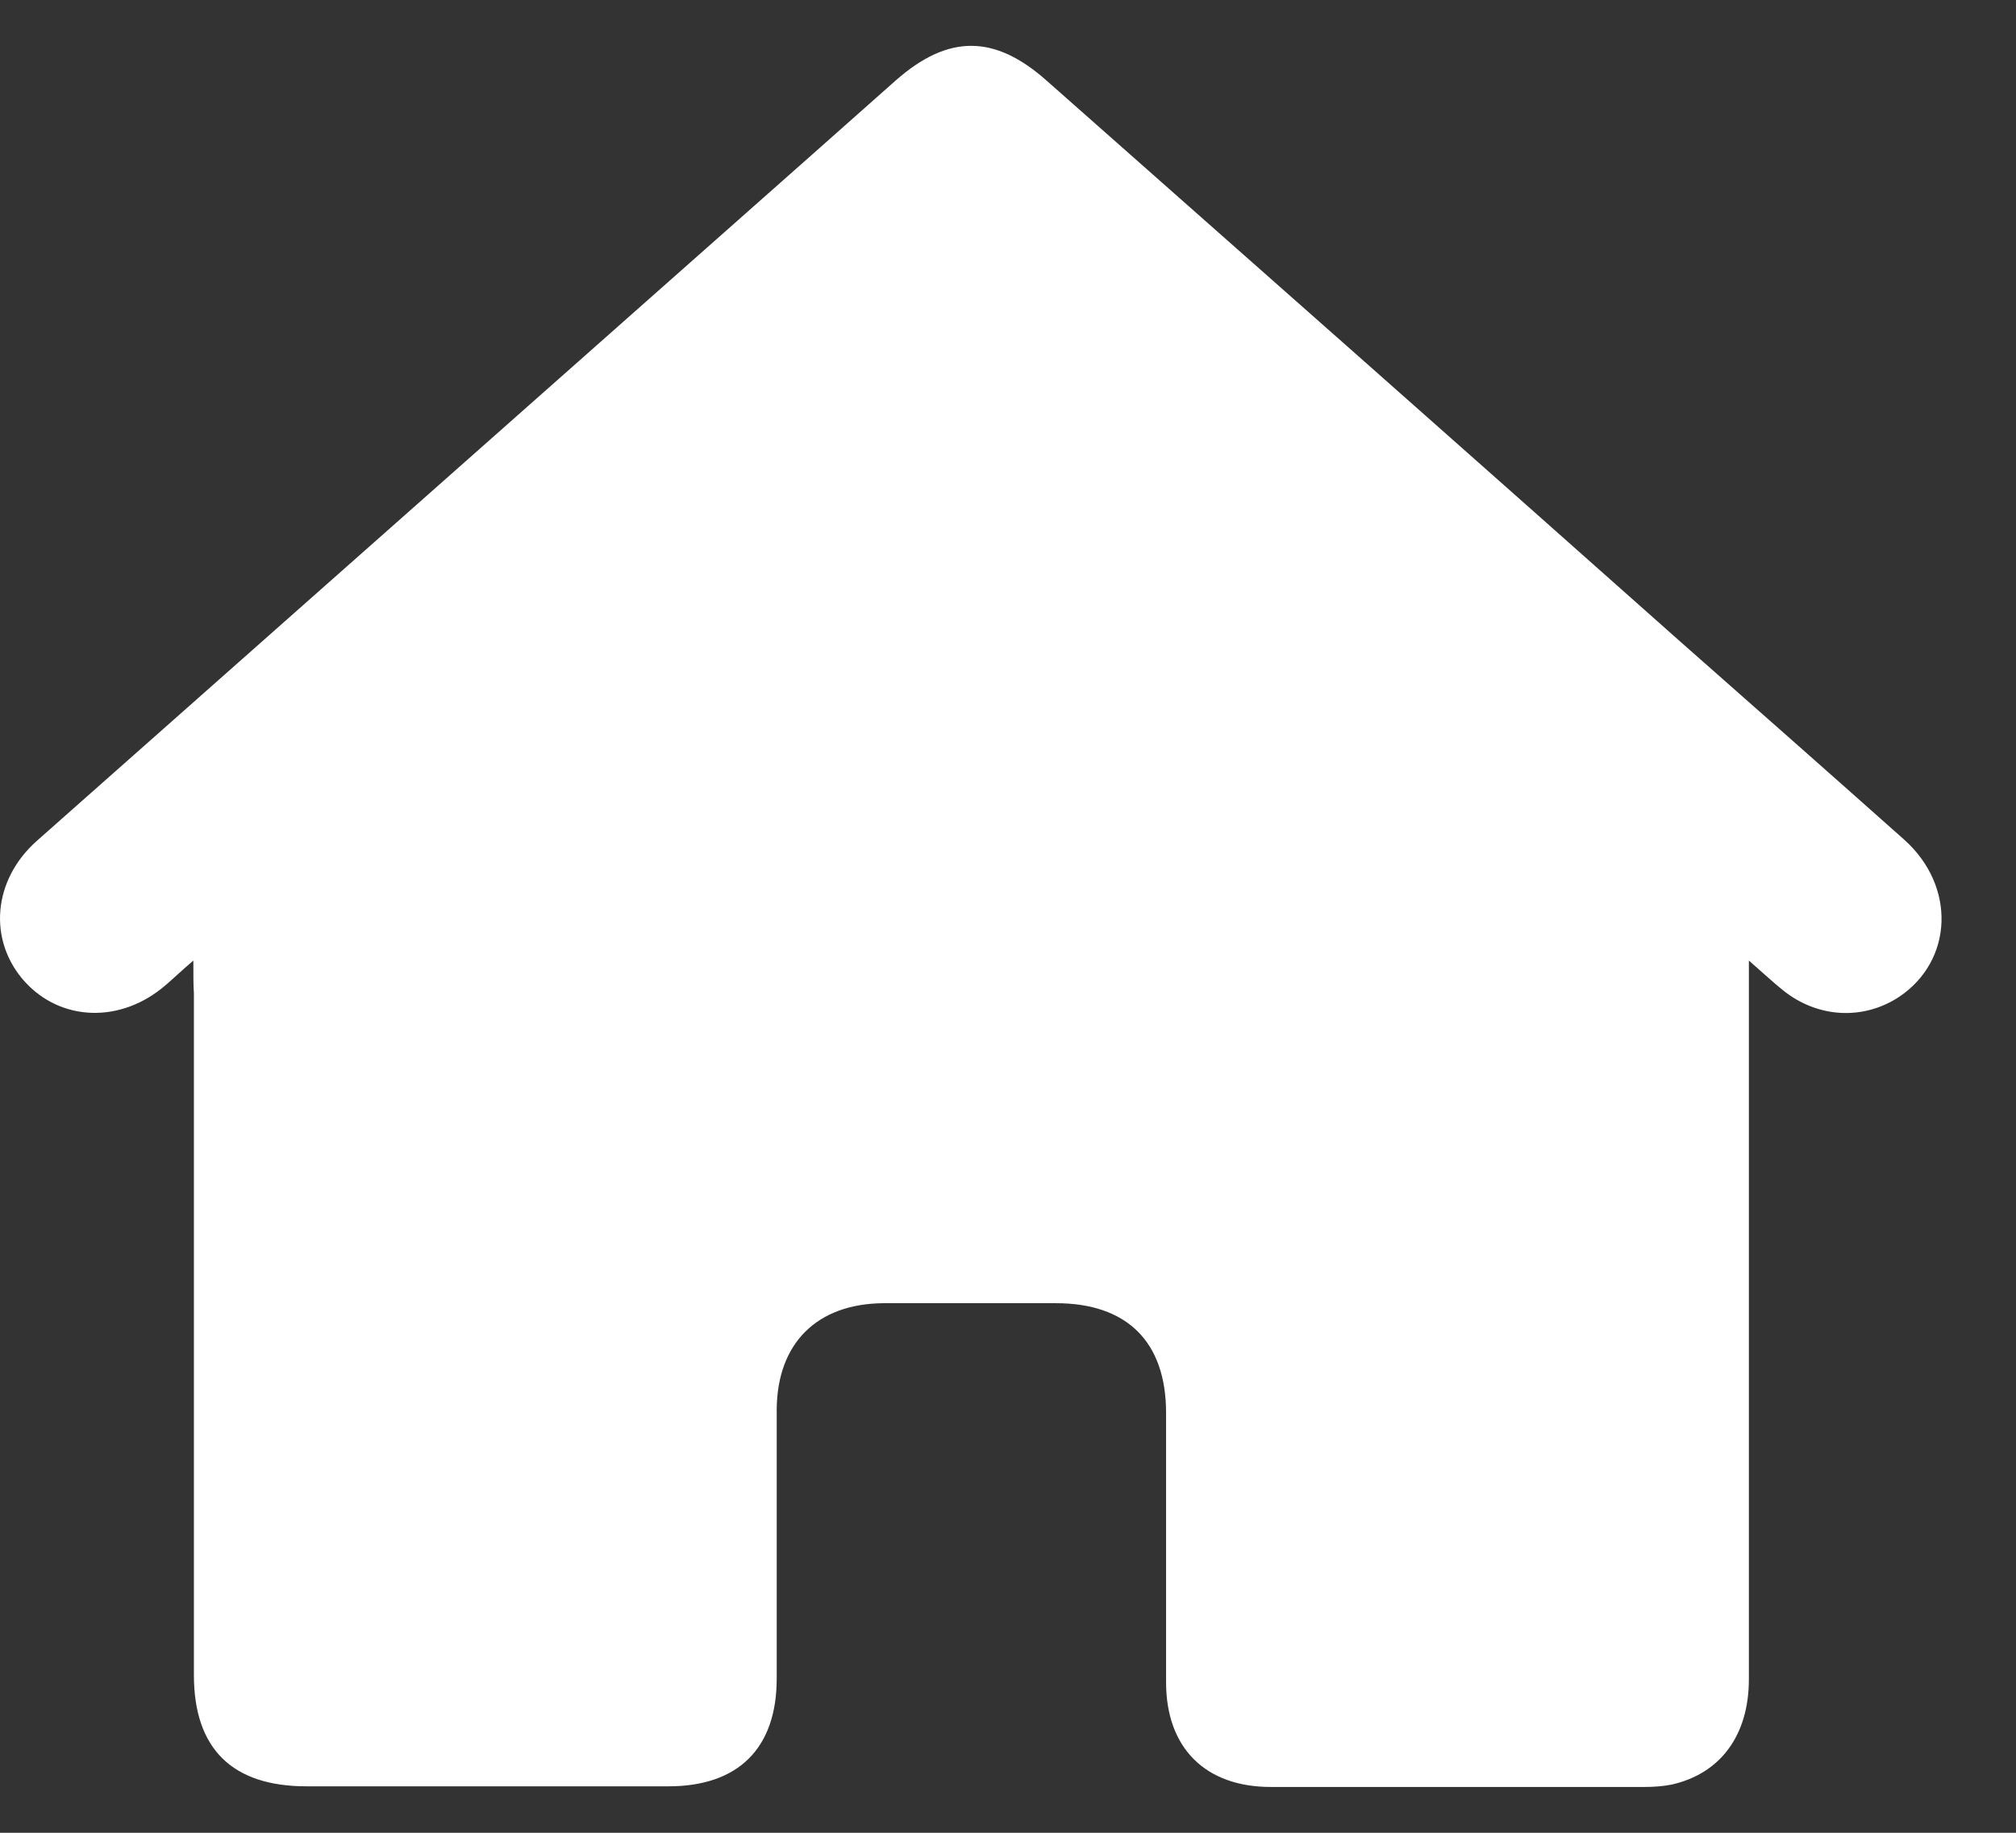 <svg width="22" height="20" viewBox="0 0 22 20" fill="none" xmlns="http://www.w3.org/2000/svg">
<rect x="0" y="0" width="22" height="20" fill="#333333" stroke="none"/>
<g id="SVG">
<path id="Vector" d="M2.11 10.482C1.97 10.601 1.891 10.68 1.804 10.753C1.32 11.169 0.669 11.149 0.271 10.713C-0.134 10.264 -0.081 9.603 0.404 9.174C3.225 6.676 6.046 4.179 8.868 1.682C9.173 1.411 9.472 1.147 9.777 0.876C10.348 0.374 10.853 0.374 11.424 0.882C13.727 2.917 16.031 4.952 18.328 6.994C19.145 7.714 19.961 8.434 20.778 9.161C21.349 9.669 21.315 10.482 20.725 10.878C20.333 11.136 19.835 11.11 19.457 10.806C19.35 10.72 19.244 10.621 19.085 10.482C19.085 10.621 19.085 10.713 19.085 10.806C19.085 13.309 19.085 15.813 19.085 18.324C19.085 18.938 18.773 19.355 18.242 19.474C18.149 19.493 18.043 19.5 17.943 19.5C16.582 19.5 15.228 19.5 13.867 19.5C13.156 19.5 12.725 19.077 12.725 18.357C12.725 17.379 12.725 16.395 12.725 15.417C12.725 14.644 12.3 14.221 11.523 14.221C10.893 14.221 10.262 14.221 9.638 14.221C8.914 14.228 8.483 14.657 8.476 15.377C8.476 16.355 8.476 17.34 8.476 18.317C8.476 19.077 8.058 19.493 7.295 19.493C5.98 19.493 4.659 19.493 3.345 19.493C2.535 19.493 2.116 19.084 2.116 18.278C2.116 15.8 2.116 13.316 2.116 10.839C2.11 10.746 2.11 10.654 2.11 10.482Z" fill="white"/>
</g>
</svg>
